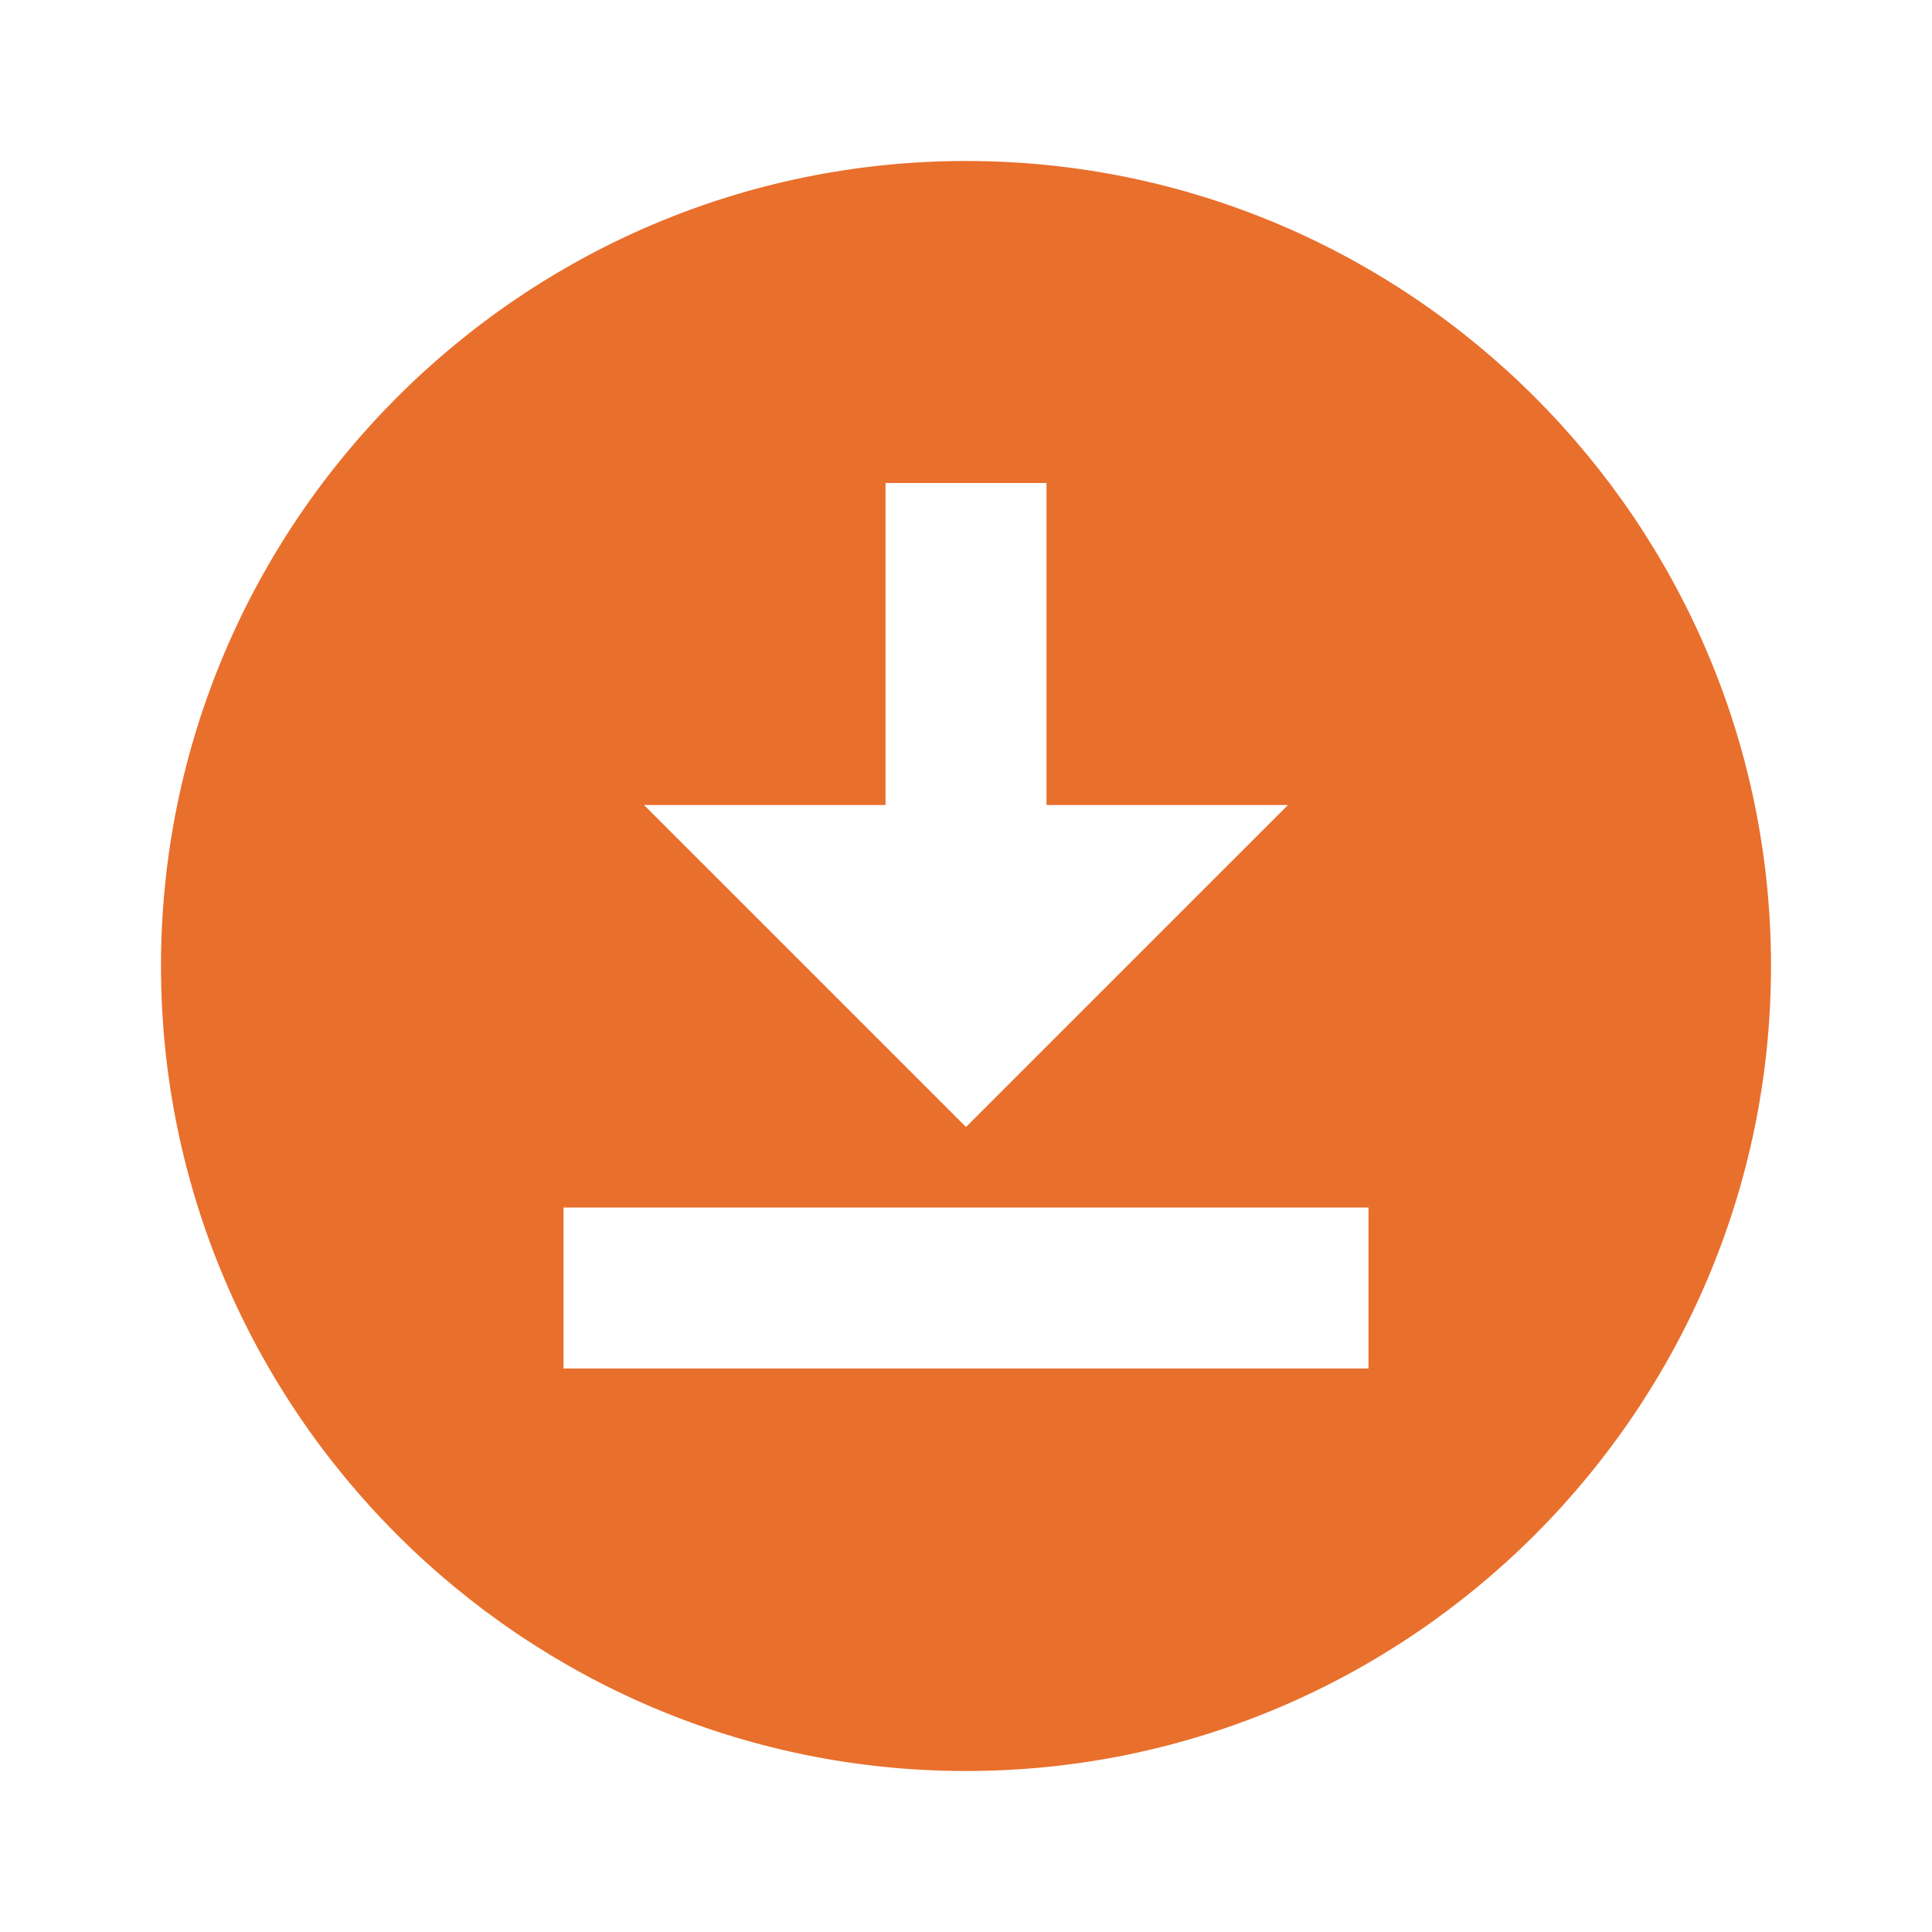 <svg width="48" height="48" viewBox="0 0 48 48" fill="none" xmlns="http://www.w3.org/2000/svg">
<g clip-path="url(#clip0_89_825)">
<path d="M24 4C12.98 4 4 12.98 4 24C4 35.02 12.98 44 24 44C35.02 44 44 35.02 44 24C44 12.98 35.02 4 24 4ZM22 20V12H26V20H32L24 28L16 20H22ZM34 34H14V30H34V34Z" fill="#E96F2C"/>
</g>
<defs>
<clipPath id="clip0_89_825">
<rect width="48" height="48" fill="white"/>
</clipPath>
</defs>
</svg>
